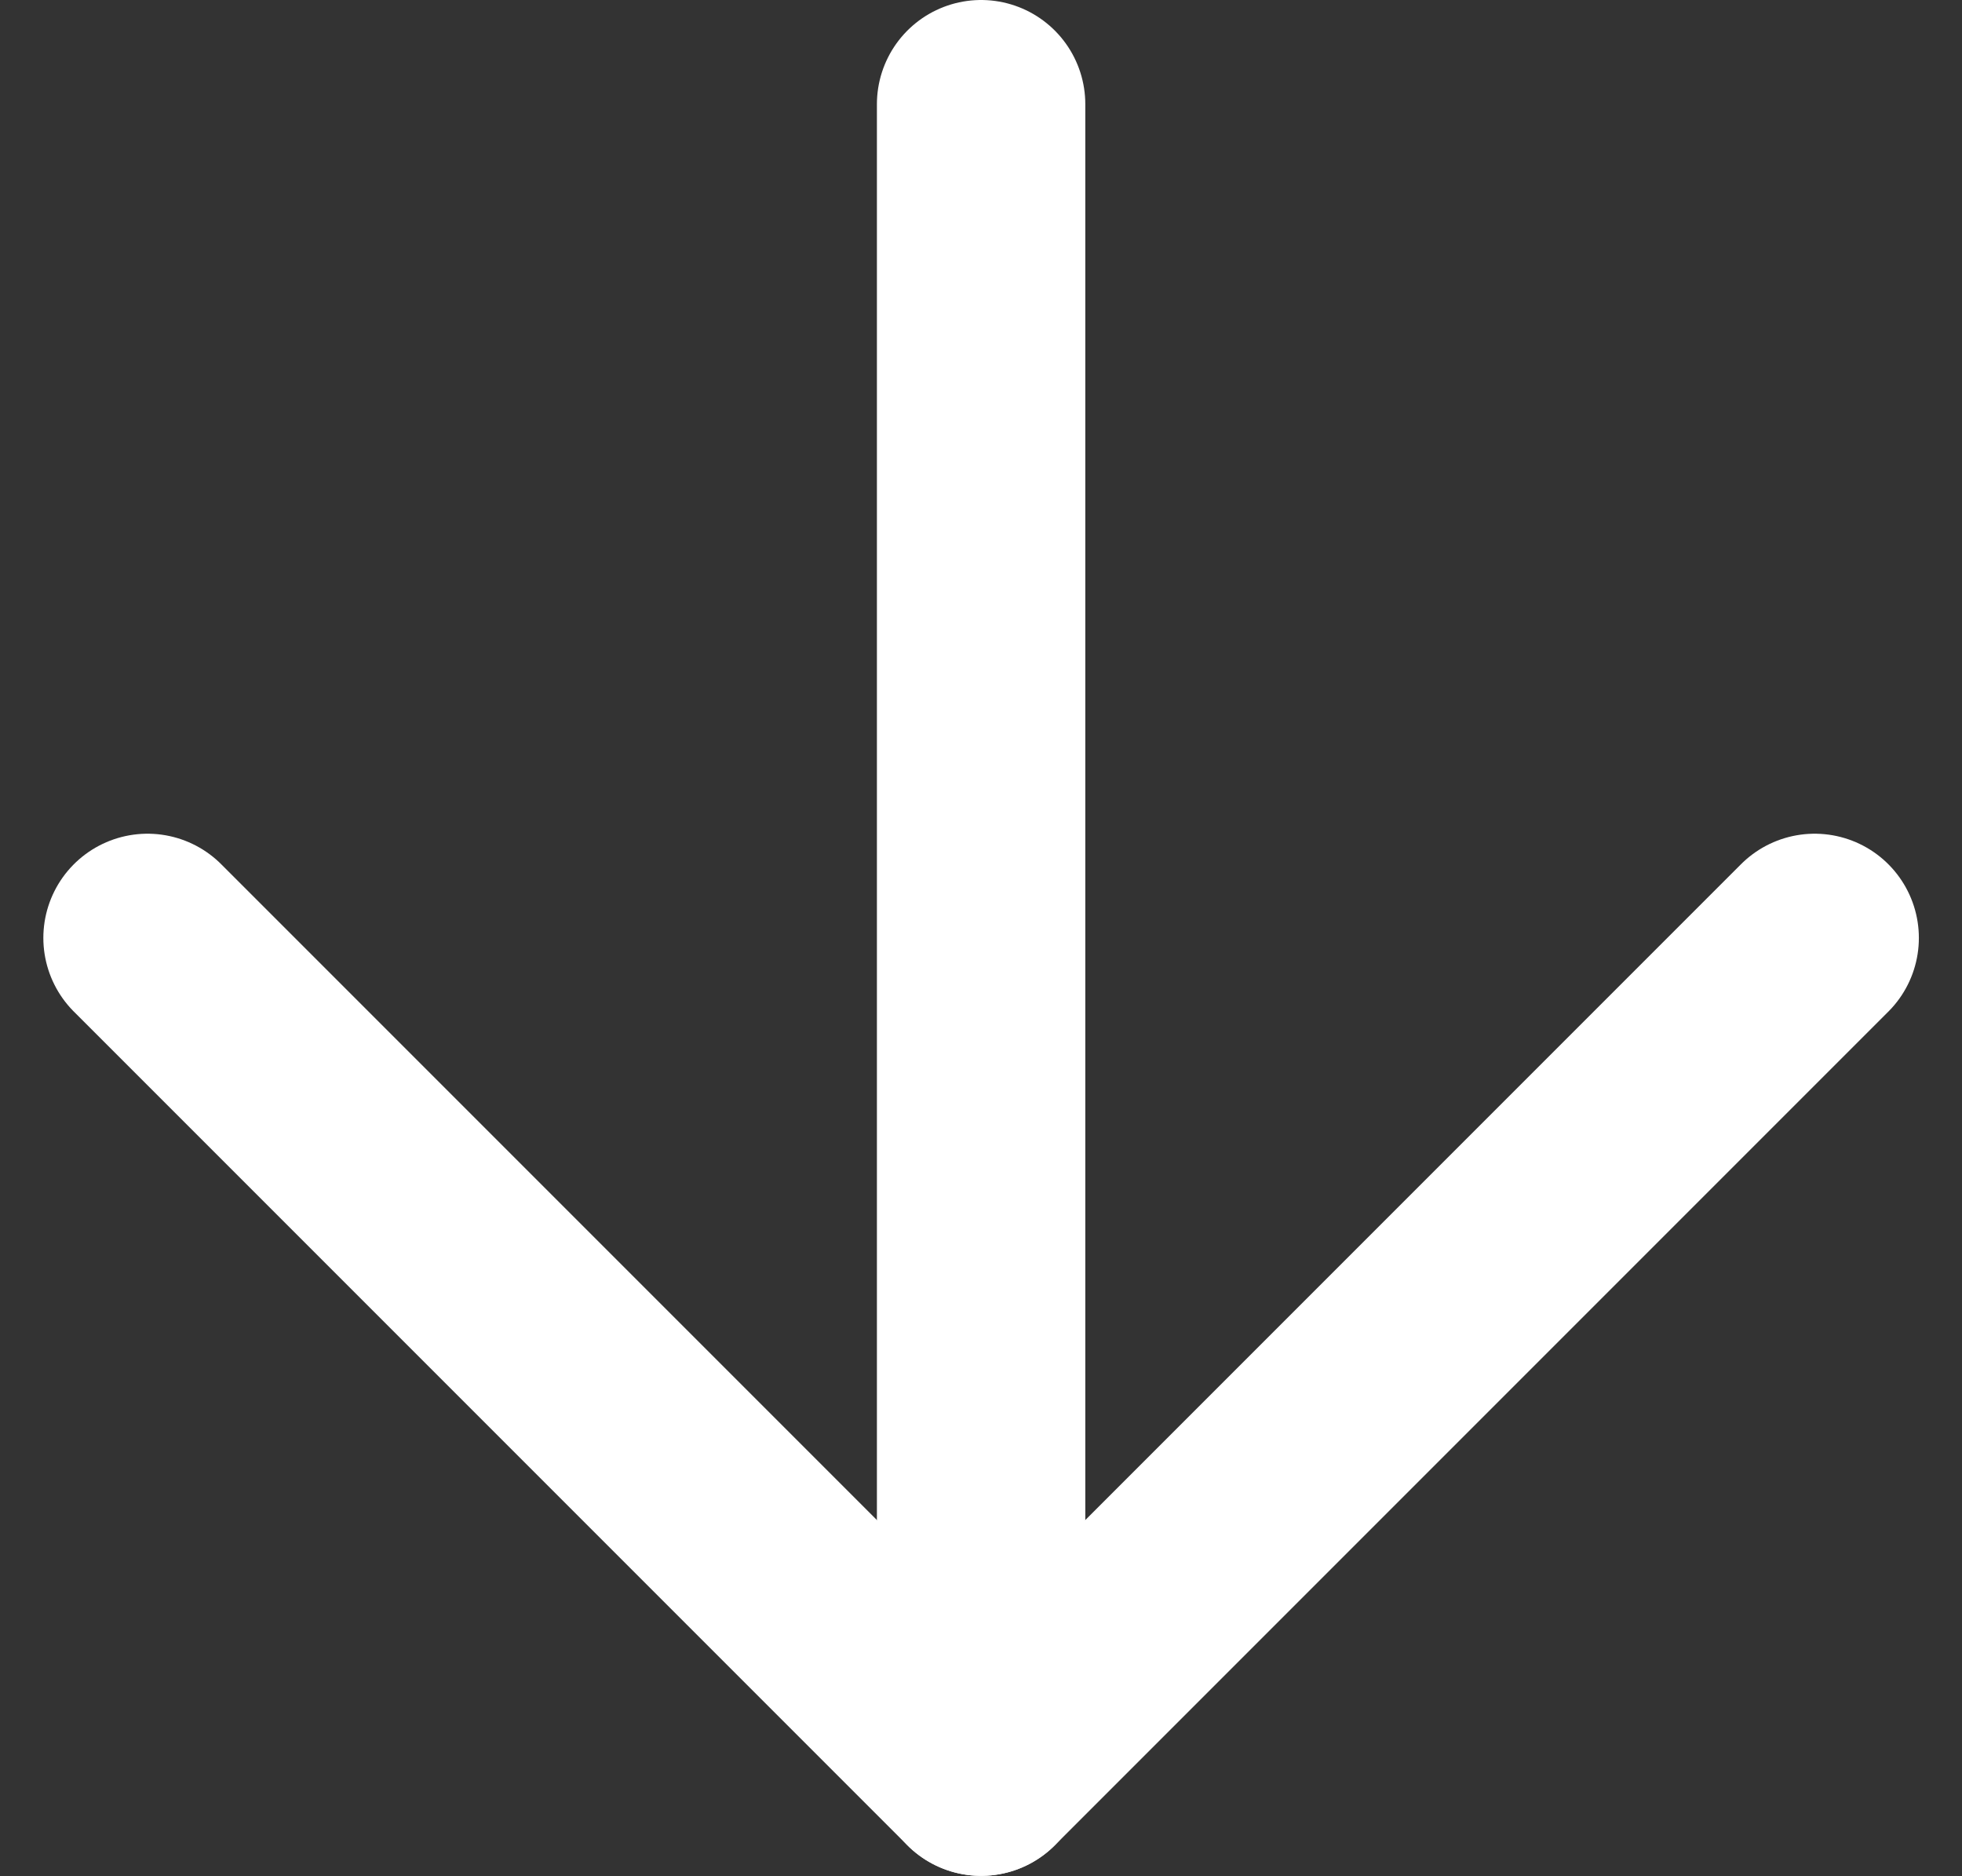 <svg xmlns="http://www.w3.org/2000/svg" width="9.415" height="9.001"><rect width="100%" height="100%" fill="#333333" stroke="none"/><g fill="none" stroke="#fff" stroke-linecap="round" stroke-linejoin="round" data-name="Icon feather-arrow-right"><path d="M4.708.5v8" data-name="パス 390"/><path d="m8.708 4.5-4 4-4-4" data-name="パス 391"/></g></svg>